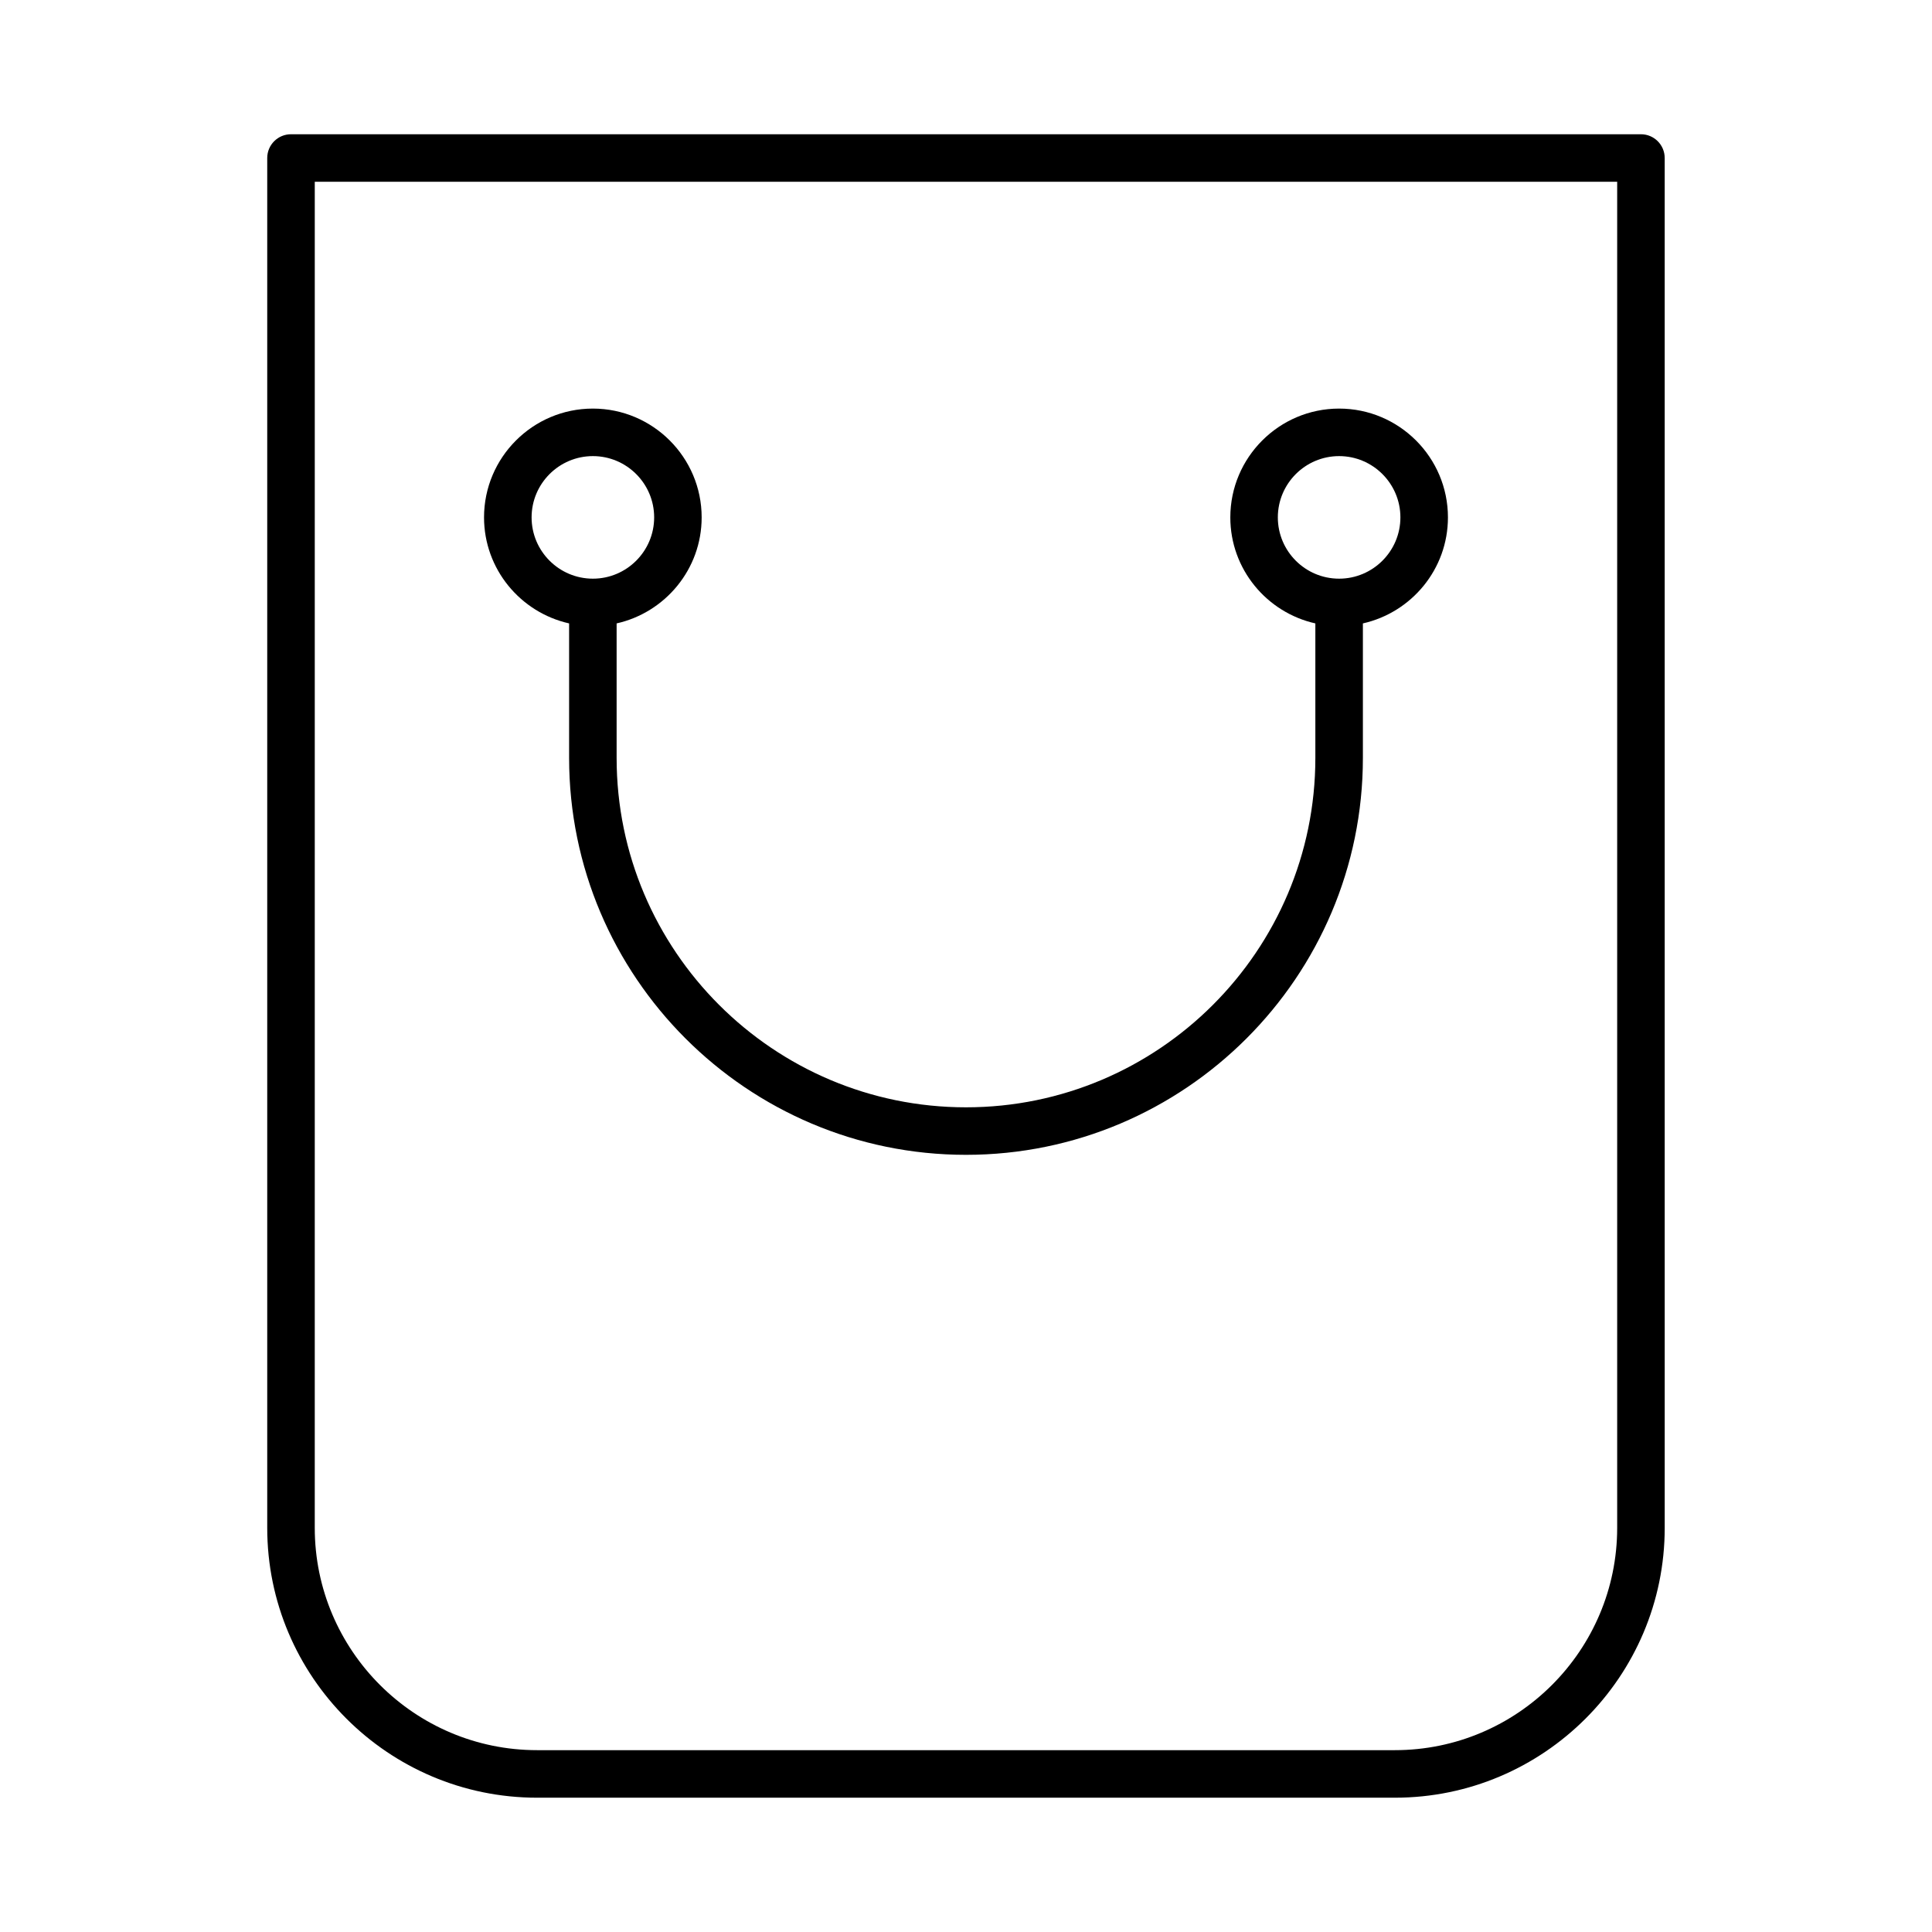 <?xml version="1.0" encoding="UTF-8"?>
<!-- Uploaded to: SVG Repo, www.svgrepo.com, Generator: SVG Repo Mixer Tools -->
<svg fill="#000000" width="800px" height="800px" version="1.1" viewBox="144 144 512 512" xmlns="http://www.w3.org/2000/svg">
 <g>
  <path d="m286.34 620.41h227.31c39.434 0 71.516-32.082 71.516-71.516l-0.004-363.02c0-3.477-2.82-6.297-6.297-6.297h-357.75c-3.477 0-6.297 2.82-6.297 6.297v363.02c0 39.434 32.082 71.516 71.516 71.516zm-58.922-428.24h345.15v356.72c0 32.488-26.434 58.922-58.922 58.922h-227.31c-32.488 0-58.922-26.434-58.922-58.922z"/>
  <path d="m294.82 309.21v35.652c0 57.996 47.184 105.18 105.18 105.18s105.18-47.184 105.18-105.18v-35.652c12.875-2.887 22.539-14.363 22.539-28.094 0-15.902-12.938-28.836-28.836-28.836-15.898 0-28.836 12.938-28.836 28.836 0 13.73 9.664 25.207 22.535 28.094v35.656c0 51.051-41.535 92.586-92.586 92.586-51.051 0-92.586-41.535-92.586-92.586v-35.656c12.871-2.887 22.535-14.363 22.535-28.094 0-15.902-12.938-28.836-28.836-28.836-15.902 0-28.836 12.938-28.836 28.836 0.008 13.734 9.676 25.207 22.547 28.094zm187.82-28.094c0-8.957 7.285-16.242 16.238-16.242s16.242 7.285 16.242 16.242c0 8.953-7.289 16.238-16.242 16.238-8.953 0.004-16.238-7.281-16.238-16.238zm-181.52-16.242c8.953 0 16.238 7.285 16.238 16.242 0 8.953-7.285 16.238-16.238 16.238-8.953 0-16.242-7.285-16.242-16.238 0-8.957 7.285-16.242 16.242-16.242z"/>
 </g>
</svg>